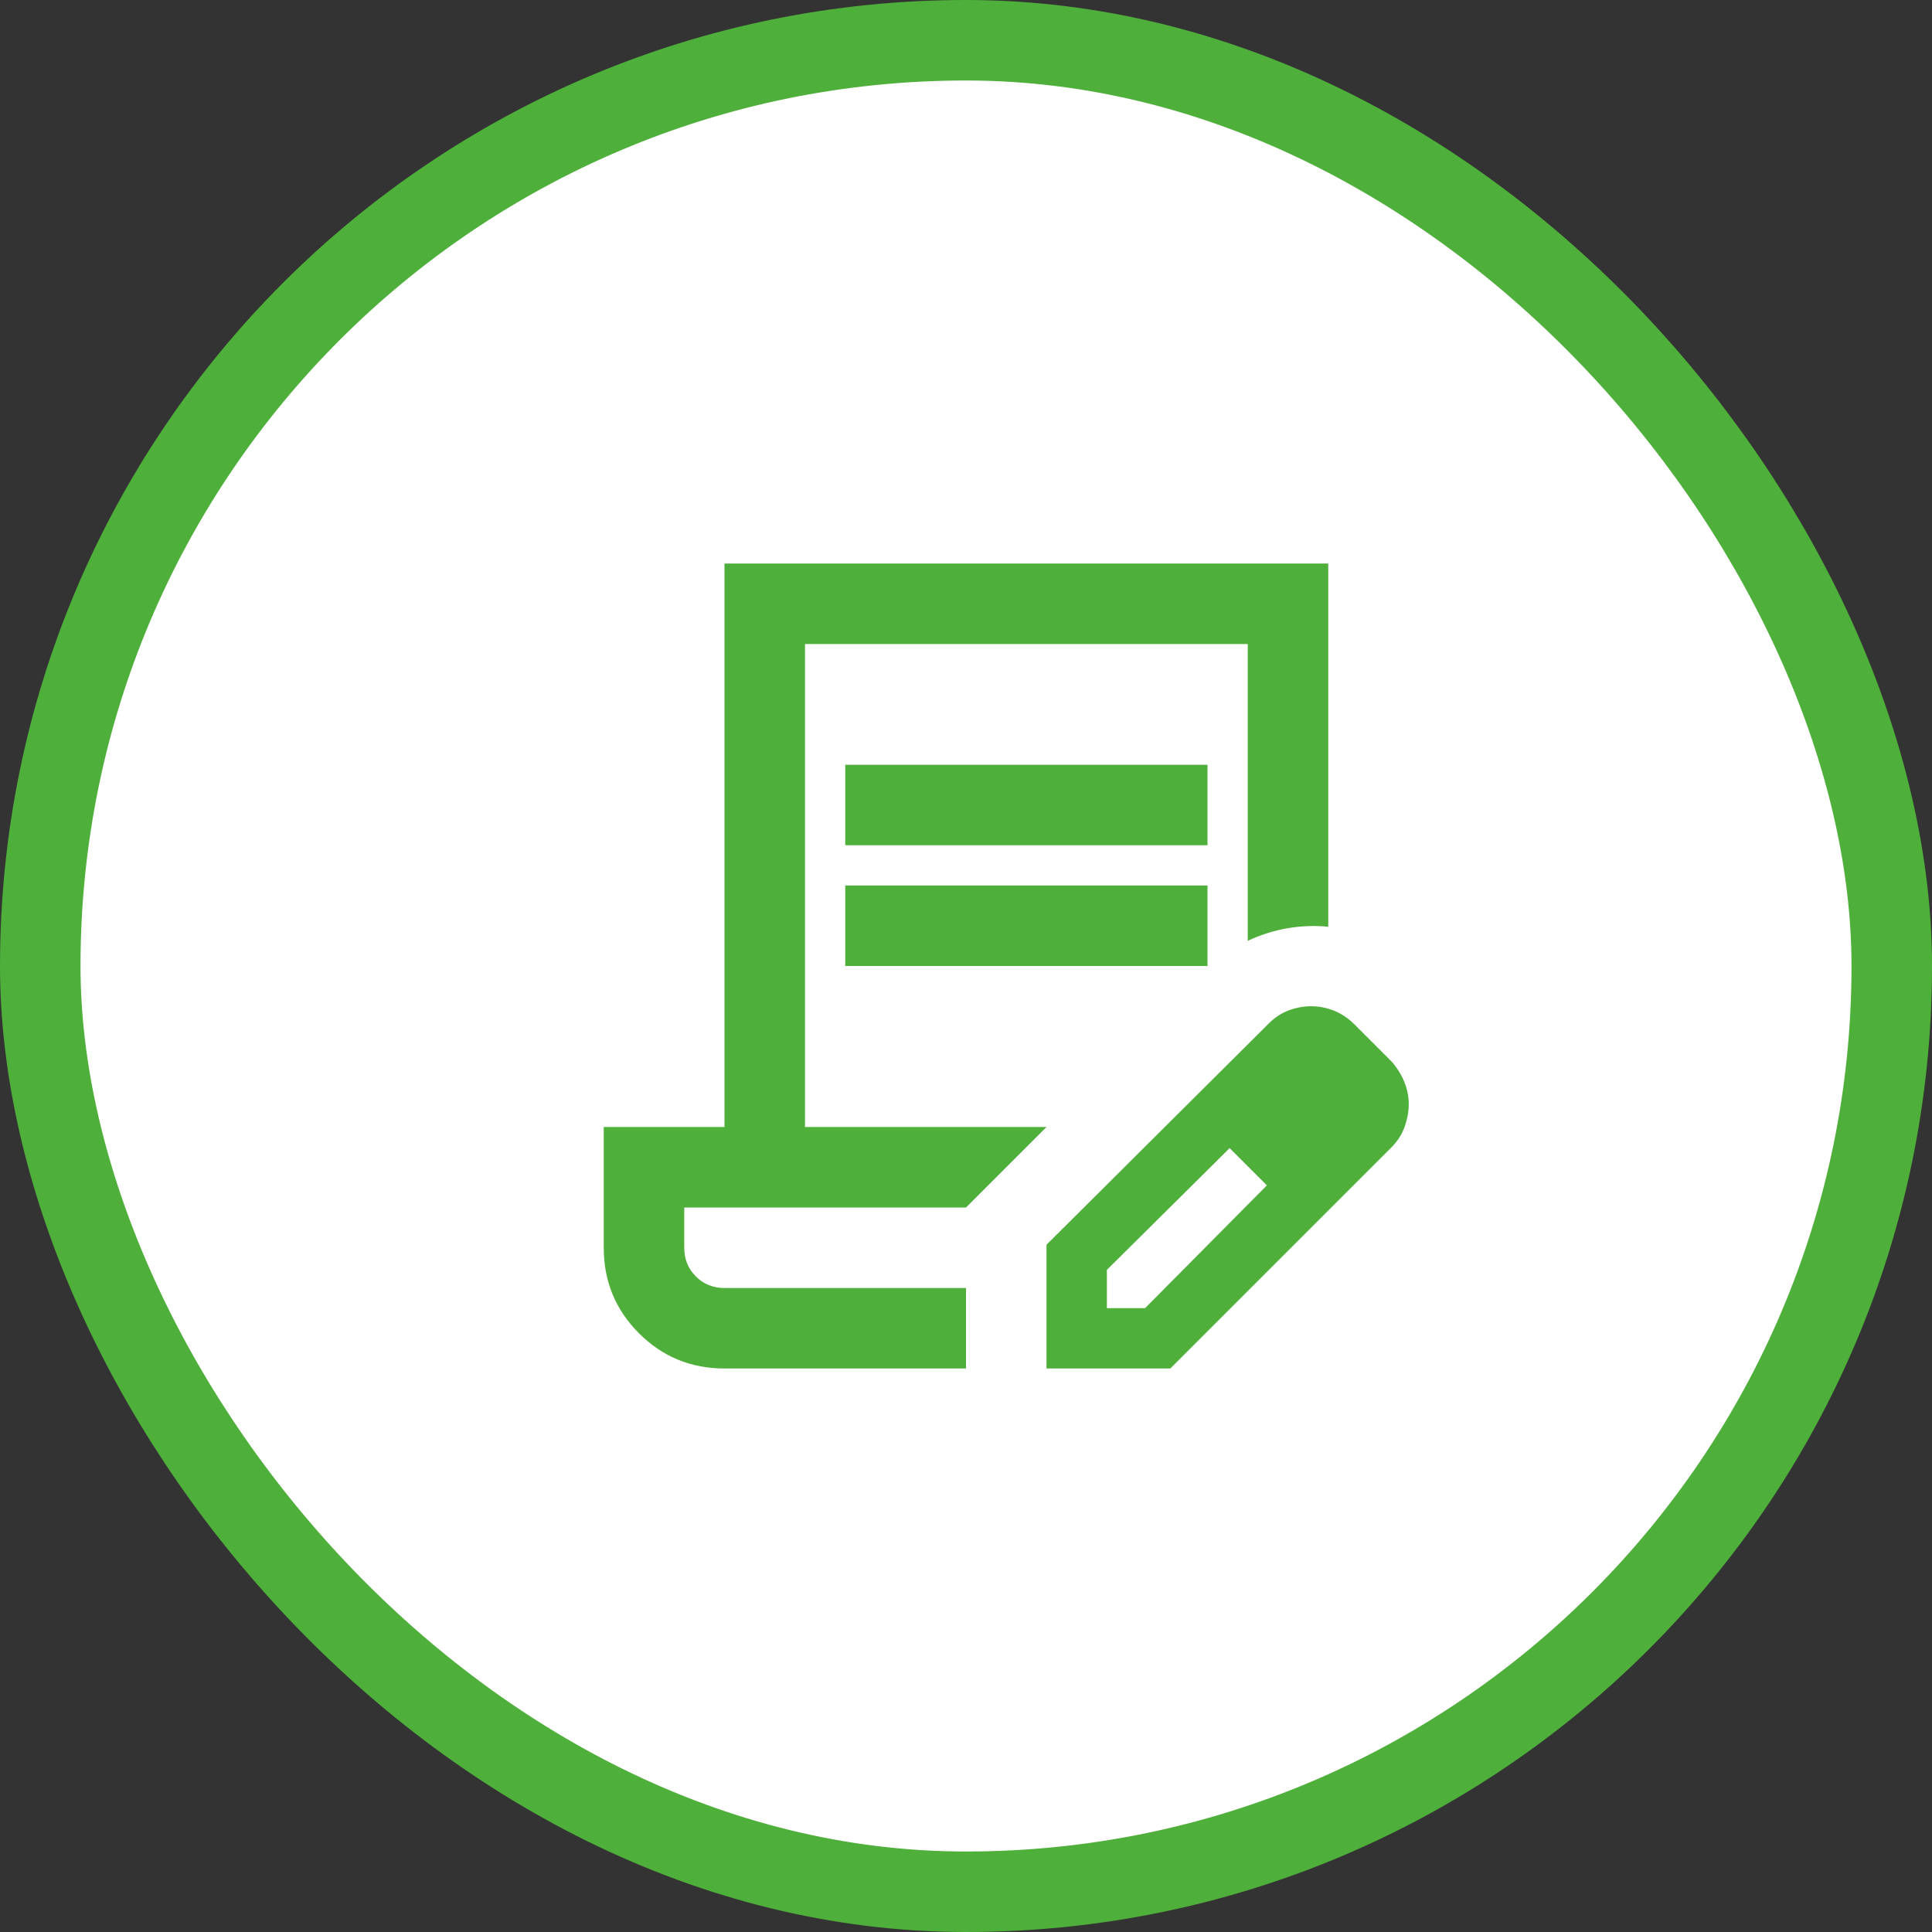 <?xml version="1.0" encoding="UTF-8"?> <svg xmlns="http://www.w3.org/2000/svg" width="48" height="48" viewBox="0 0 48 48" fill="none"><rect x="0" y="0" width="48" height="48" fill="#333333" stroke="none"/><rect x="1" y="1" width="46" height="46" rx="23" fill="white"></rect><rect x="1" y="1" width="46" height="46" rx="23" stroke="#4FAF3B" stroke-width="2"></rect><path d="M21 21V19H30V21H21ZM21 24V22H30V24H21ZM24 34H18C17.167 34 16.458 33.708 15.875 33.125C15.292 32.542 15 31.833 15 31V28H18V14H33V23.025C32.667 22.992 32.329 23.004 31.988 23.062C31.646 23.121 31.317 23.225 31 23.375V16H20V28H26L24 30H17V31C17 31.283 17.096 31.521 17.288 31.712C17.479 31.904 17.717 32 18 32H24V34ZM26 34V30.925L31.525 25.425C31.675 25.275 31.842 25.167 32.025 25.1C32.208 25.033 32.392 25 32.575 25C32.775 25 32.967 25.038 33.15 25.113C33.333 25.188 33.5 25.3 33.65 25.45L34.575 26.375C34.708 26.525 34.812 26.692 34.888 26.875C34.962 27.058 35 27.242 35 27.425C35 27.608 34.967 27.796 34.9 27.988C34.833 28.179 34.725 28.35 34.575 28.5L29.075 34H26ZM27.5 32.5H28.45L31.475 29.45L31.025 28.975L30.55 28.525L27.5 31.55V32.5ZM31.025 28.975L30.55 28.525L31.475 29.45L31.025 28.975Z" fill="#4FAF3B"></path></svg> 